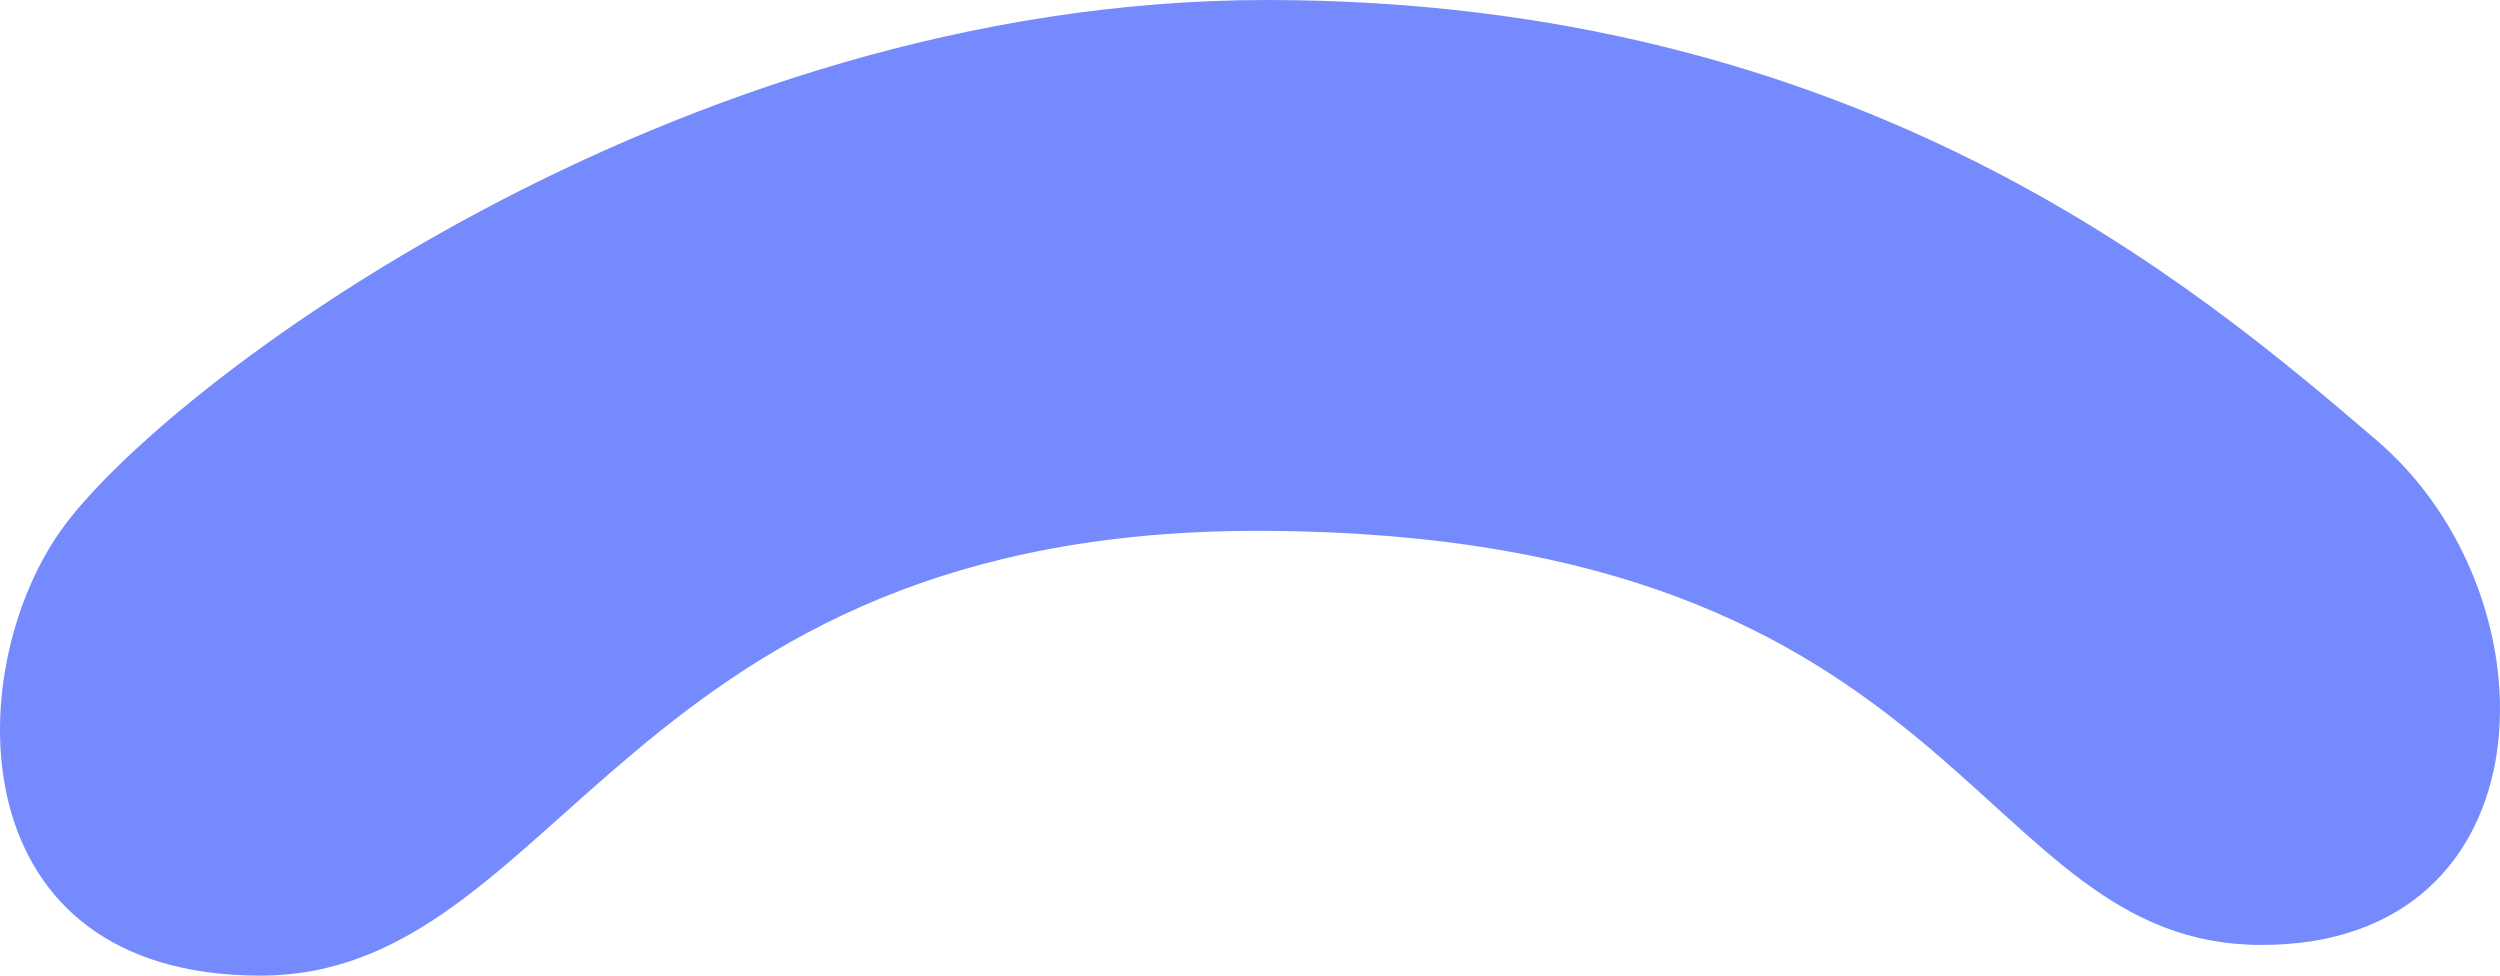 <svg width="205" height="80" viewBox="0 0 205 80" fill="none" xmlns="http://www.w3.org/2000/svg">
<path d="M4.967 43.532C13.231 31.82 55.27 0 103.853 0C152.437 0 179.913 23.289 194.903 36.12C209.892 48.95 209.337 77.485 185.466 77.485C161.595 77.485 161.622 43.877 103.866 43.532C51.05 43.175 46.075 80 21.351 80C-3.374 80 -3.291 55.232 4.967 43.532Z" fill="#758BFD"/>
</svg>

